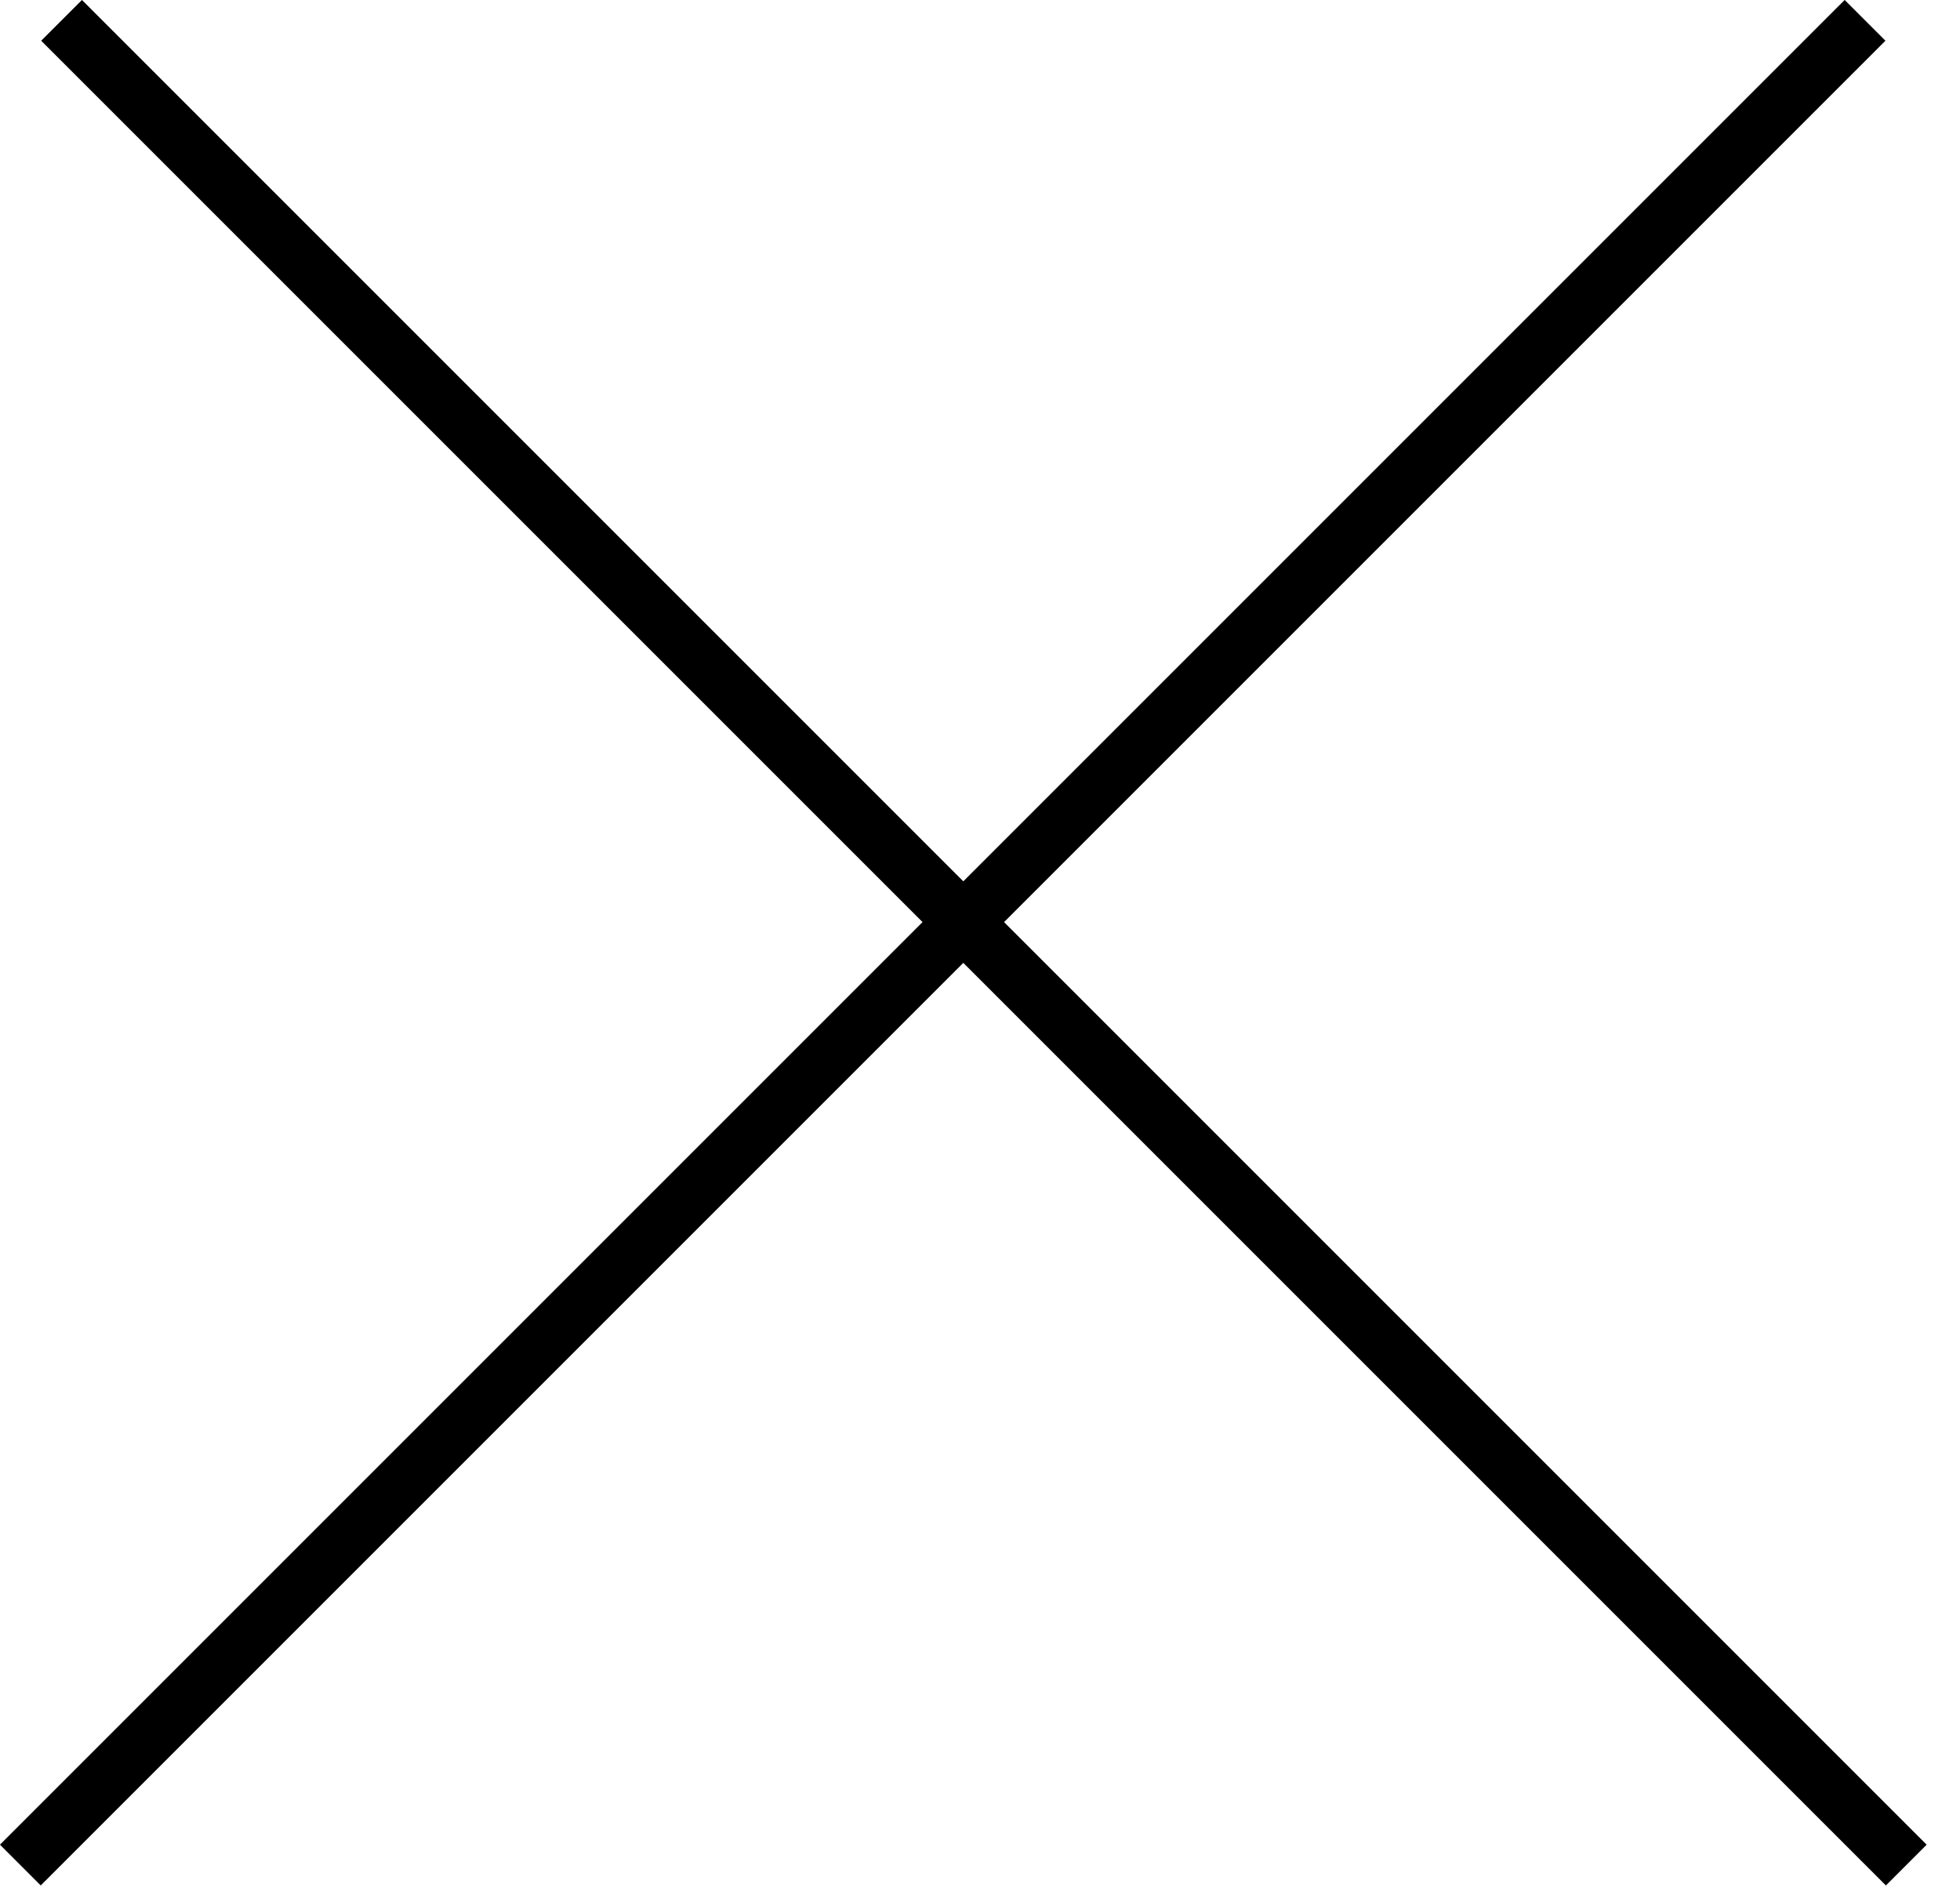 <svg width="34" height="33" viewBox="0 0 34 33" fill="none" xmlns="http://www.w3.org/2000/svg">
<line x1="1.068" y1="0.353" x2="33.068" y2="32.353" stroke="black"/>
<line x1="0.353" y1="32.353" x2="32.353" y2="0.353" stroke="black"/>
</svg>
